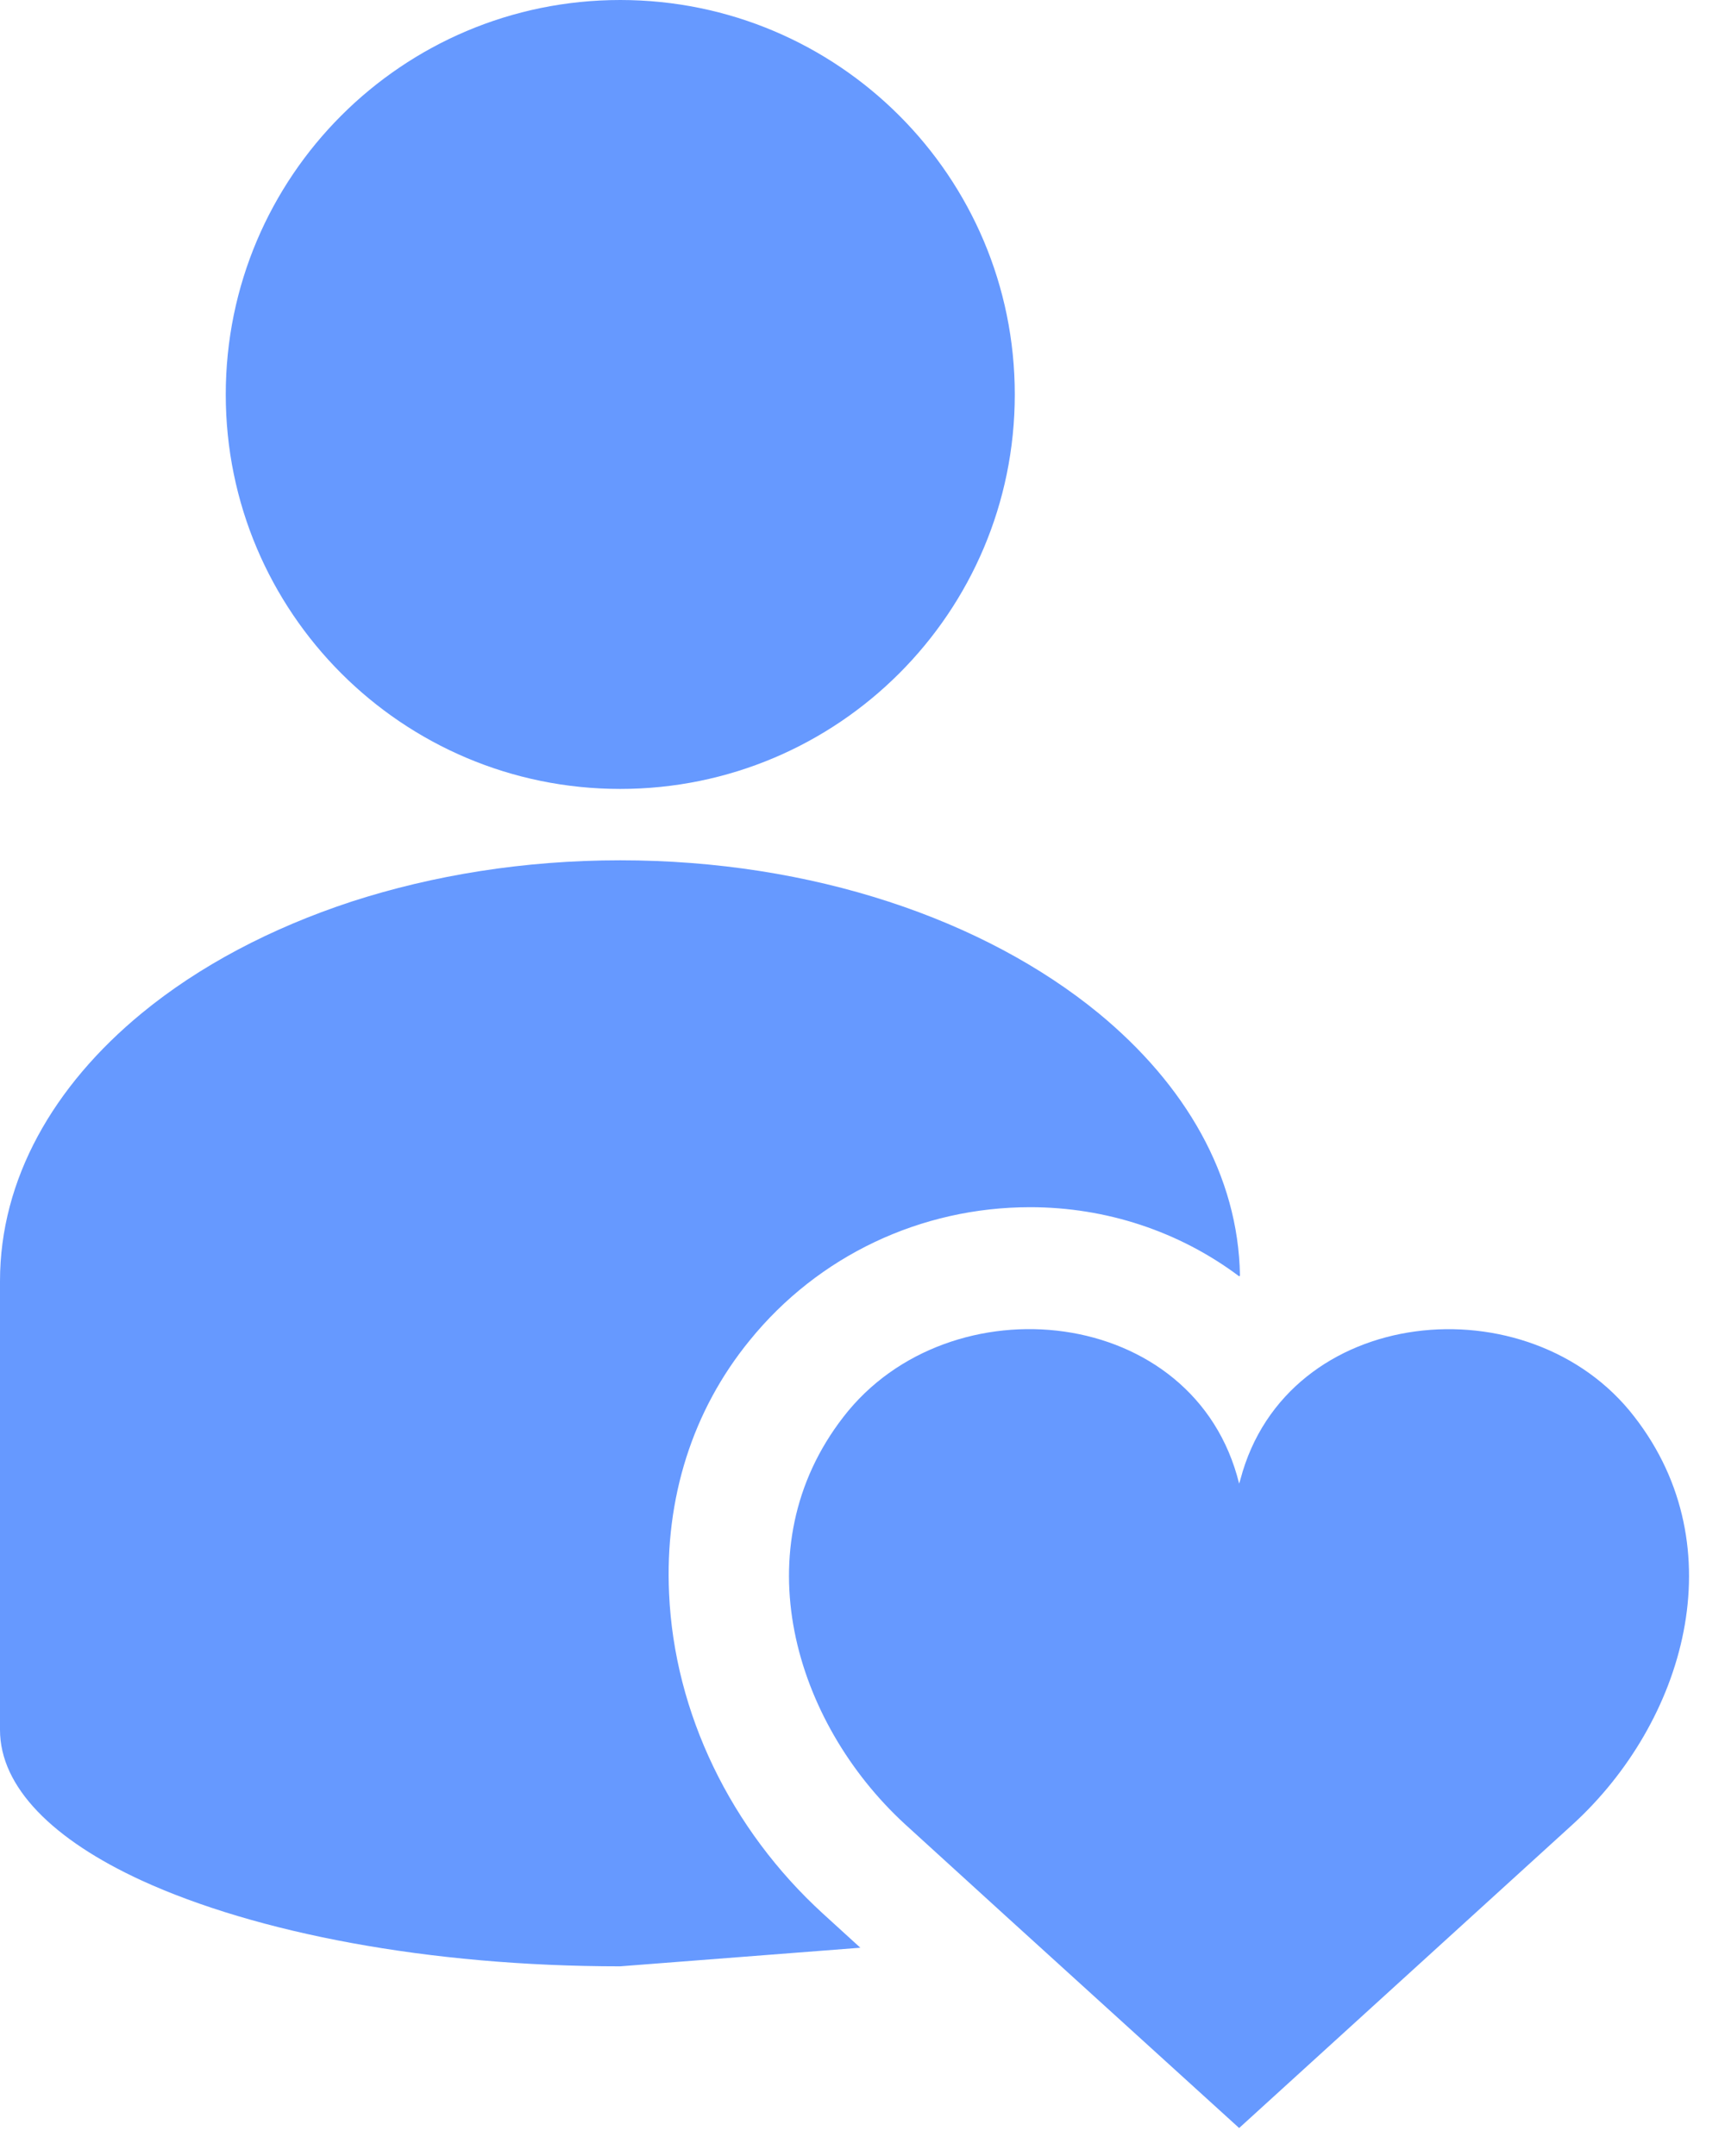 <?xml version="1.0" encoding="UTF-8" standalone="no"?><!DOCTYPE svg PUBLIC "-//W3C//DTD SVG 1.1//EN" "http://www.w3.org/Graphics/SVG/1.1/DTD/svg11.dtd"><svg width="100%" height="100%" viewBox="0 0 32 40" version="1.1" xmlns="http://www.w3.org/2000/svg" xmlns:xlink="http://www.w3.org/1999/xlink" xml:space="preserve" xmlns:serif="http://www.serif.com/" style="fill-rule:evenodd;clip-rule:evenodd;stroke-linejoin:round;stroke-miterlimit:1.414;"><g id="logo"><path d="M11.506,14.637c4.042,0 7.319,-3.277 7.319,-7.318c0,-4.042 -3.277,-7.319 -7.319,-7.319c-4.042,0 -7.318,3.277 -7.318,7.319c0,4.041 3.276,7.318 7.318,7.318" style="fill:#69f;fill-rule:nonzero;"/><path d="M23.003,23.663c-0.008,0.008 -0.008,0.016 -0.016,0.016c-1.11,-0.833 -2.468,-1.282 -3.877,-1.282c-2.025,0 -3.93,0.899 -5.205,2.474c-1.058,1.297 -1.575,2.925 -1.493,4.695c0.098,2.212 1.14,4.372 2.857,5.94l0.691,0.63l-4.455,0.345c-3.57,0 -6.758,-0.623 -8.873,-1.59c-1.65,-0.758 -2.632,-1.733 -2.632,-2.798l0,-8.324c0,-1.891 0.99,-3.623 2.632,-4.973c1.058,-0.87 2.385,-1.575 3.893,-2.07c1.507,-0.488 3.195,-0.765 4.98,-0.765c3.57,0 6.757,1.102 8.872,2.835c1.613,1.327 2.595,3.015 2.625,4.867" style="fill:#69f;fill-rule:nonzero;"/><path d="M29.182,33.841l-6.195,5.64l-4.342,-3.945l-1.86,-1.695c-2.055,-1.891 -3.023,-5.122 -1.14,-7.552c1.965,-2.55 6.525,-2.086 7.342,1.237c0.008,-0.022 0.015,-0.052 0.023,-0.076c0.855,-3.254 5.37,-3.689 7.312,-1.161c1.883,2.43 0.923,5.661 -1.14,7.552" style="fill:#69f;fill-rule:nonzero;"/></g></svg>